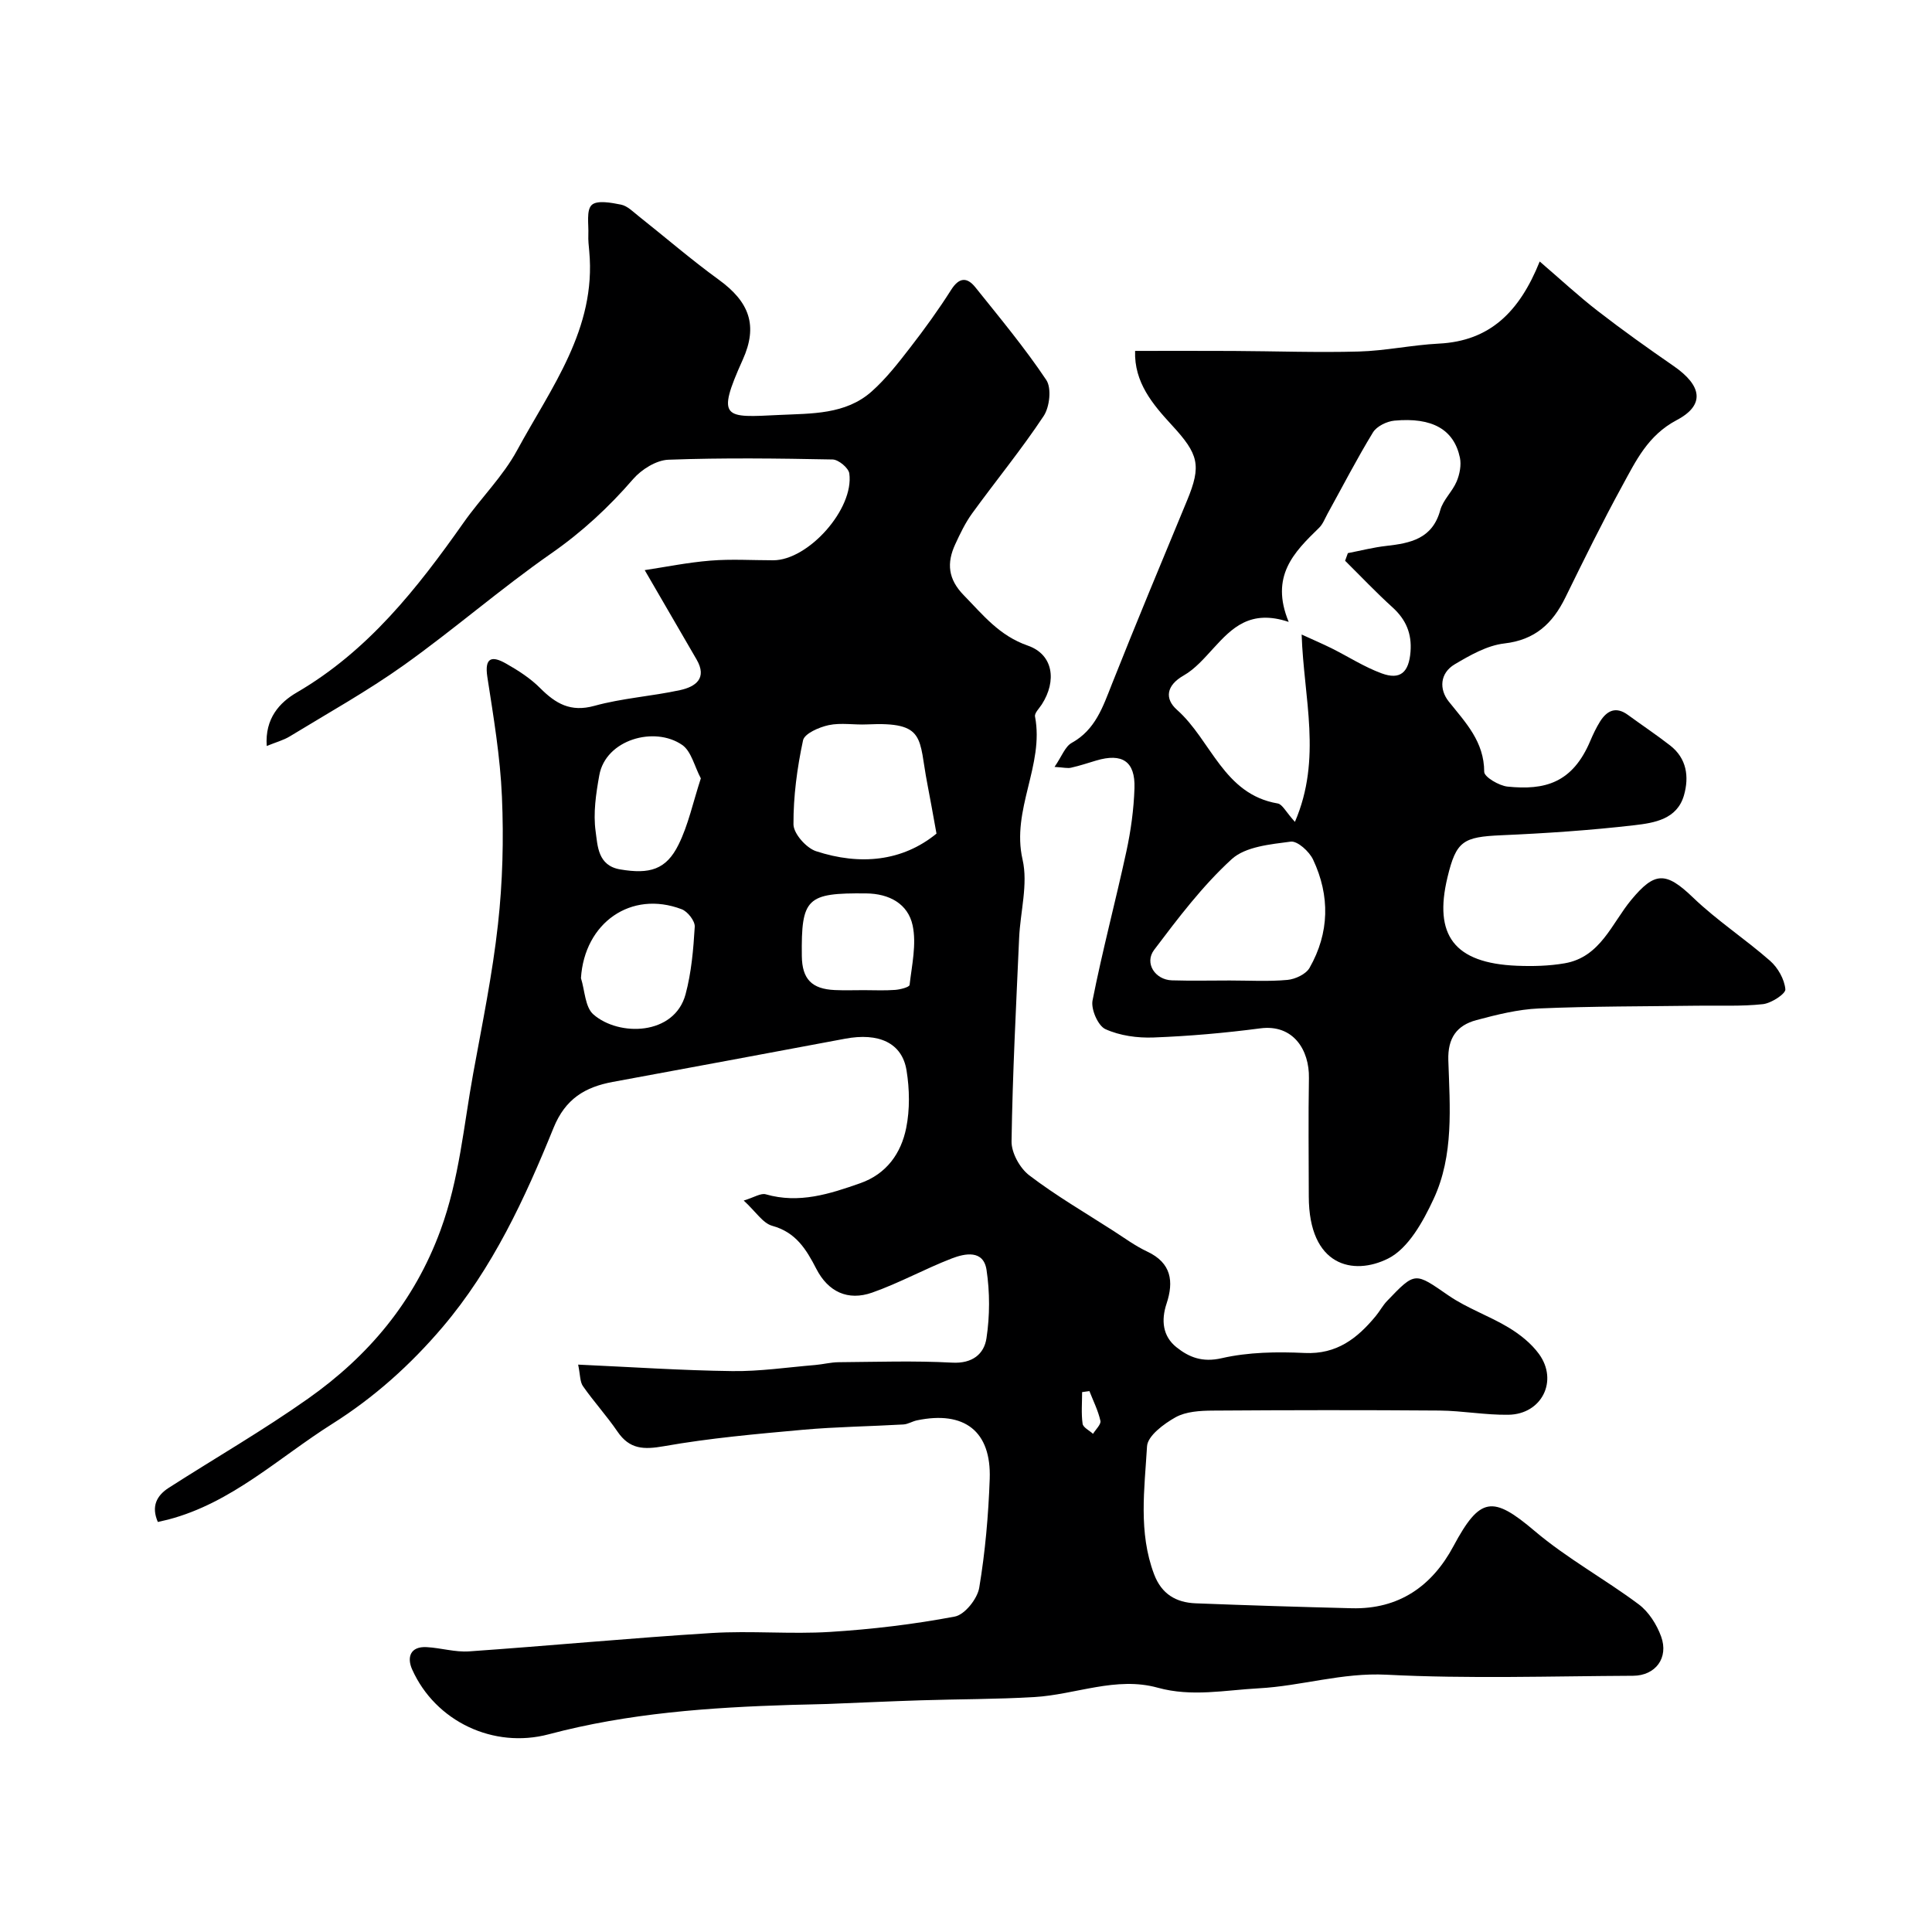<svg enable-background="new 0 0 400 400" viewBox="0 0 400 400" xmlns="http://www.w3.org/2000/svg"><path d="m119.7 282.53c11.08.5 21.48 1.21 31.9 1.34 5.72.08 11.46-.79 17.18-1.26 1.63-.14 3.24-.57 4.87-.58 7.83-.06 15.68-.33 23.49.09 4.18.23 6.61-1.78 7.1-5.06.7-4.63.71-9.52.01-14.15-.64-4.19-4.45-3.42-7.2-2.36-5.57 2.15-10.85 5.09-16.48 7.07-5.03 1.77-9.12-.16-11.57-4.94-2.08-4.04-4.23-7.55-9.12-8.89-1.95-.54-3.39-2.92-5.9-5.23 2.15-.65 3.54-1.59 4.57-1.29 6.89 1.98 13.22-.07 19.56-2.3 5.45-1.92 8.45-6.19 9.51-11.44.77-3.83.7-8.02.07-11.91-.92-5.72-5.76-7.88-12.75-6.56-16.02 3.02-32.05 5.97-48.08 8.94-5.72 1.06-9.81 3.49-12.25 9.5-5.95 14.66-12.61 29.07-23 41.29-6.61 7.77-14.12 14.52-22.81 20-11.1 7-20.81 16.37-33.98 19.82-.62.16-1.25.29-2.14.5-1.39-3.2-.29-5.44 2.28-7.09 9.61-6.16 19.52-11.88 28.84-18.46 12.5-8.83 21.96-20.04 27.4-34.85 3.9-10.62 4.79-21.6 6.77-32.46 1.87-10.27 3.99-20.53 5.13-30.89.97-8.73 1.2-17.62.82-26.41-.35-8.29-1.75-16.56-3.02-24.79-.64-4.16 1.04-4.39 3.88-2.77 2.51 1.42 5.03 3.04 7.05 5.07 3.21 3.21 6.28 5.04 11.22 3.68 5.78-1.6 11.88-1.98 17.76-3.26 3.17-.69 5.68-2.42 3.41-6.34-3.46-5.98-6.94-11.95-10.74-18.5 4.2-.63 8.88-1.59 13.62-1.97 4.3-.35 8.66-.07 12.99-.07 7.26 0 16.77-10.63 15.75-17.98-.16-1.14-2.23-2.86-3.45-2.89-11.33-.22-22.67-.37-33.99.05-2.52.09-5.57 2-7.31 4-5.06 5.85-10.56 10.94-16.96 15.4-10.46 7.29-20.12 15.72-30.5 23.12-7.55 5.38-15.7 9.92-23.63 14.76-1.31.8-2.85 1.2-4.78 1.99-.39-5.71 2.67-9.01 6.21-11.07 14.78-8.61 24.96-21.56 34.56-35.19 3.57-5.08 8.14-9.56 11.07-14.96 7.01-12.93 16.42-25.12 14.94-41.18-.11-1.15-.24-2.32-.19-3.47.09-2.12-.45-5.04.69-6.13 1.09-1.05 4.06-.49 6.09-.08 1.32.27 2.49 1.48 3.64 2.39 5.53 4.38 10.87 9 16.57 13.14 6.38 4.62 8.16 9.52 4.98 16.57-5.61 12.44-3.74 11.99 7.6 11.44 6.61-.32 13.66-.04 19.08-4.85 2.99-2.66 5.51-5.9 7.97-9.08 3-3.87 5.88-7.85 8.5-11.98 1.68-2.65 3.32-2.63 5.03-.49 5.03 6.28 10.2 12.49 14.66 19.16 1.13 1.68.7 5.59-.54 7.46-4.6 6.94-9.9 13.4-14.8 20.15-1.42 1.96-2.5 4.21-3.52 6.43-1.78 3.87-1.49 7.19 1.79 10.54 3.99 4.08 7.33 8.36 13.25 10.42 5.3 1.84 6.01 7.31 2.9 12.16-.53.83-1.55 1.8-1.41 2.52 1.94 10.08-4.95 19.27-2.58 29.61 1.17 5.09-.47 10.81-.71 16.24-.62 14.03-1.36 28.06-1.57 42.1-.04 2.38 1.73 5.57 3.68 7.05 5.5 4.19 11.52 7.7 17.35 11.45 2.33 1.5 4.58 3.16 7.07 4.33 5 2.35 5.52 6.17 3.99 10.78-1.15 3.47-.79 6.74 2.04 9.01 2.61 2.09 5.38 3.2 9.38 2.28 5.53-1.27 11.47-1.35 17.2-1.08 6.63.31 10.88-3.03 14.69-7.64.83-1 1.45-2.19 2.34-3.12 5.9-6.17 5.76-5.94 12.73-1.14 3.85 2.65 8.43 4.21 12.45 6.64 2.35 1.42 4.68 3.27 6.28 5.47 4.04 5.55.58 12.47-6.31 12.58-4.76.08-9.53-.83-14.3-.87-15.66-.12-31.33-.1-47 .01-2.58.02-5.49.19-7.63 1.38-2.43 1.36-5.79 3.85-5.91 6.02-.52 8.82-1.82 17.79 1.46 26.48 1.56 4.13 4.57 5.86 8.62 6.02 10.76.42 21.53.75 32.3 1.02 9.75.25 16.63-4.57 21.06-12.85 5.51-10.28 8.12-10.52 16.82-3.14 6.67 5.66 14.51 9.93 21.55 15.19 2.07 1.55 3.73 4.18 4.63 6.66 1.6 4.41-1.16 8.1-5.81 8.12-17.02.08-34.07.65-51.05-.22-9.18-.47-17.66 2.35-26.5 2.82-6.91.37-13.82 1.82-20.87-.13-8.62-2.39-17.01 1.44-25.55 1.94-7.81.46-15.65.42-23.48.67-6.44.2-12.88.51-19.33.76-2.49.09-4.98.11-7.48.19-16.92.52-33.75 1.7-50.22 6.08-11.45 3.05-23.48-2.65-28.3-13.42-1.1-2.46-.44-4.81 3.01-4.62 2.94.16 5.89 1.08 8.78.88 16.74-1.17 33.45-2.76 50.2-3.8 8.16-.51 16.39.28 24.55-.23 8.65-.54 17.31-1.57 25.82-3.18 2.05-.39 4.67-3.68 5.05-5.97 1.24-7.42 1.9-14.99 2.17-22.52.35-9.89-5.24-14.18-15.07-12.13-.96.2-1.86.8-2.81.85-6.93.4-13.89.48-20.8 1.1-9.62.87-19.27 1.72-28.76 3.4-4.22.74-7.12.65-9.63-3.03-2.21-3.24-4.88-6.16-7.13-9.38-.65-.9-.57-2.36-1.01-4.48zm74.19-109.94c-.76-4.13-1.29-7.24-1.9-10.34-1.84-9.39-.16-12.86-12.47-12.27-2.65.13-5.4-.39-7.94.15-1.98.42-5.02 1.74-5.32 3.15-1.22 5.7-2.01 11.58-1.98 17.39.01 1.92 2.64 4.89 4.67 5.56 9.13 2.99 17.9 2.12 24.94-3.64zm-73.61 29.92c.81 2.56.84 5.99 2.57 7.51 5.28 4.63 16.79 4.39 19.09-4.17 1.21-4.51 1.62-9.29 1.9-13.98.07-1.18-1.46-3.15-2.7-3.62-10.5-4-20.14 2.83-20.86 14.26zm24.82-41.36c-1.33-2.5-1.97-5.6-3.85-6.91-5.73-3.97-15.84-1.13-17.17 6.26-.69 3.82-1.29 7.86-.76 11.64.42 2.97.43 7.07 5.07 7.86 6.12 1.04 9.54.06 12.1-5.14 2.03-4.1 2.98-8.72 4.61-13.71zm33.72 43.85c2.16 0 4.34.11 6.49-.05 1.07-.08 2.95-.56 3.01-1.03.47-4.1 1.46-8.43.63-12.33-.96-4.45-4.81-6.58-9.65-6.62-12.28-.12-13.43.94-13.29 12.98.06 4.74 2.04 6.82 6.83 7.03 1.98.09 3.99.02 5.98.02zm46.73 83.01c-.5.07-1.01.14-1.51.21 0 2.19-.2 4.41.1 6.55.11.78 1.4 1.39 2.16 2.09.55-.91 1.69-1.95 1.53-2.69-.47-2.12-1.48-4.11-2.28-6.16z" fill="#000001"/><path d="m218.33 158.78c1.51-2.19 2.18-4.21 3.55-4.97 4.93-2.73 6.46-7.47 8.35-12.23 5.04-12.71 10.31-25.33 15.54-37.96 3.01-7.27 2.41-9.57-3.15-15.6-3.96-4.3-7.83-8.85-7.61-15.37 6.88 0 13.59-.03 20.3.01 8.67.04 17.34.36 26 .12 5.54-.15 11.05-1.36 16.6-1.64 10.53-.53 16.66-6.53 20.87-17 4.3 3.69 8.03 7.16 12.05 10.27 5.11 3.96 10.38 7.71 15.69 11.38 5.84 4.04 6.56 8.05.64 11.18-6 3.17-8.46 8.44-11.31 13.65-4.15 7.58-7.96 15.35-11.77 23.11-2.63 5.35-6.24 8.76-12.62 9.49-3.56.41-7.09 2.43-10.28 4.32-3.08 1.83-3.26 5.17-1.21 7.73 3.5 4.37 7.31 8.29 7.32 14.53 0 1.06 3.07 2.88 4.85 3.06 7.64.77 13.42-.67 17.14-9.53.57-1.35 1.22-2.7 1.99-3.94 1.44-2.29 3.29-3.19 5.77-1.38 2.9 2.12 5.9 4.12 8.73 6.32 3.46 2.68 3.97 6.49 2.88 10.32-1.43 5-6.17 5.72-10.25 6.2-9.15 1.06-18.37 1.68-27.58 2.08-7.9.35-9.33 1.18-11.14 8.73-2.86 11.92 1.34 17.76 14.4 18.29 3.28.13 6.65.05 9.87-.51 7.41-1.27 9.75-8.28 13.8-13.15 4.82-5.8 7.12-5.91 12.78-.46 4.94 4.75 10.78 8.56 15.95 13.1 1.62 1.42 2.97 3.82 3.16 5.89.09.93-2.91 2.89-4.65 3.08-4.48.49-9.05.25-13.58.32-10.94.15-21.88.1-32.8.57-4.34.19-8.7 1.28-12.93 2.41-4.04 1.08-5.97 3.68-5.82 8.33.32 9.68 1.17 19.66-3.05 28.71-2.17 4.67-5.24 10.25-9.44 12.34-7.17 3.58-16.38 1.62-16.4-12.88-.01-8.16-.11-16.33.03-24.49.11-5.79-3.22-11.2-10.07-10.3-7.32.96-14.71 1.61-22.09 1.89-3.34.13-6.99-.37-9.98-1.73-1.53-.7-3.02-4.12-2.66-5.94 2.04-10.33 4.77-20.53 7-30.83.93-4.3 1.54-8.73 1.68-13.12.18-5.56-2.54-7.32-7.92-5.72-1.71.51-3.41 1.08-5.15 1.47-.74.2-1.6-.04-3.48-.15zm48.48-30.02c-7.98-2.67-11.76 1.29-15.55 5.42-1.9 2.07-3.83 4.33-6.21 5.68-3.61 2.06-3.95 4.82-1.37 7.1 7.1 6.29 9.63 17.49 20.86 19.39.96.16 1.68 1.74 3.56 3.81 5.65-13.11 1.83-25.57 1.39-38.79 2.33 1.07 4.3 1.91 6.22 2.86 3.44 1.72 6.73 3.85 10.31 5.17 3.91 1.45 5.67-.21 6.01-4.44.3-3.77-.93-6.68-3.72-9.21-3.4-3.08-6.56-6.42-9.82-9.65.19-.53.38-1.05.57-1.58 2.64-.51 5.26-1.19 7.92-1.49 5.04-.57 9.59-1.47 11.21-7.41.58-2.12 2.51-3.84 3.39-5.93.63-1.49 1-3.39.68-4.93-1.23-5.84-5.73-8.4-13.57-7.67-1.57.15-3.65 1.16-4.43 2.43-3.35 5.49-6.3 11.22-9.41 16.85-.55 1-.97 2.16-1.76 2.92-5.15 5.01-10.2 9.99-6.28 19.47zm-12.21 74.24c3.99 0 8 .24 11.95-.12 1.62-.15 3.82-1.18 4.57-2.48 4.14-7.26 4.27-14.93.74-22.43-.79-1.68-3.23-3.9-4.63-3.72-4.22.56-9.36 1.02-12.22 3.63-6.04 5.52-11.09 12.2-16.06 18.78-2.07 2.75.21 6.2 3.68 6.31 3.99.12 7.98.03 11.97.03z" fill="#000001"/></svg>